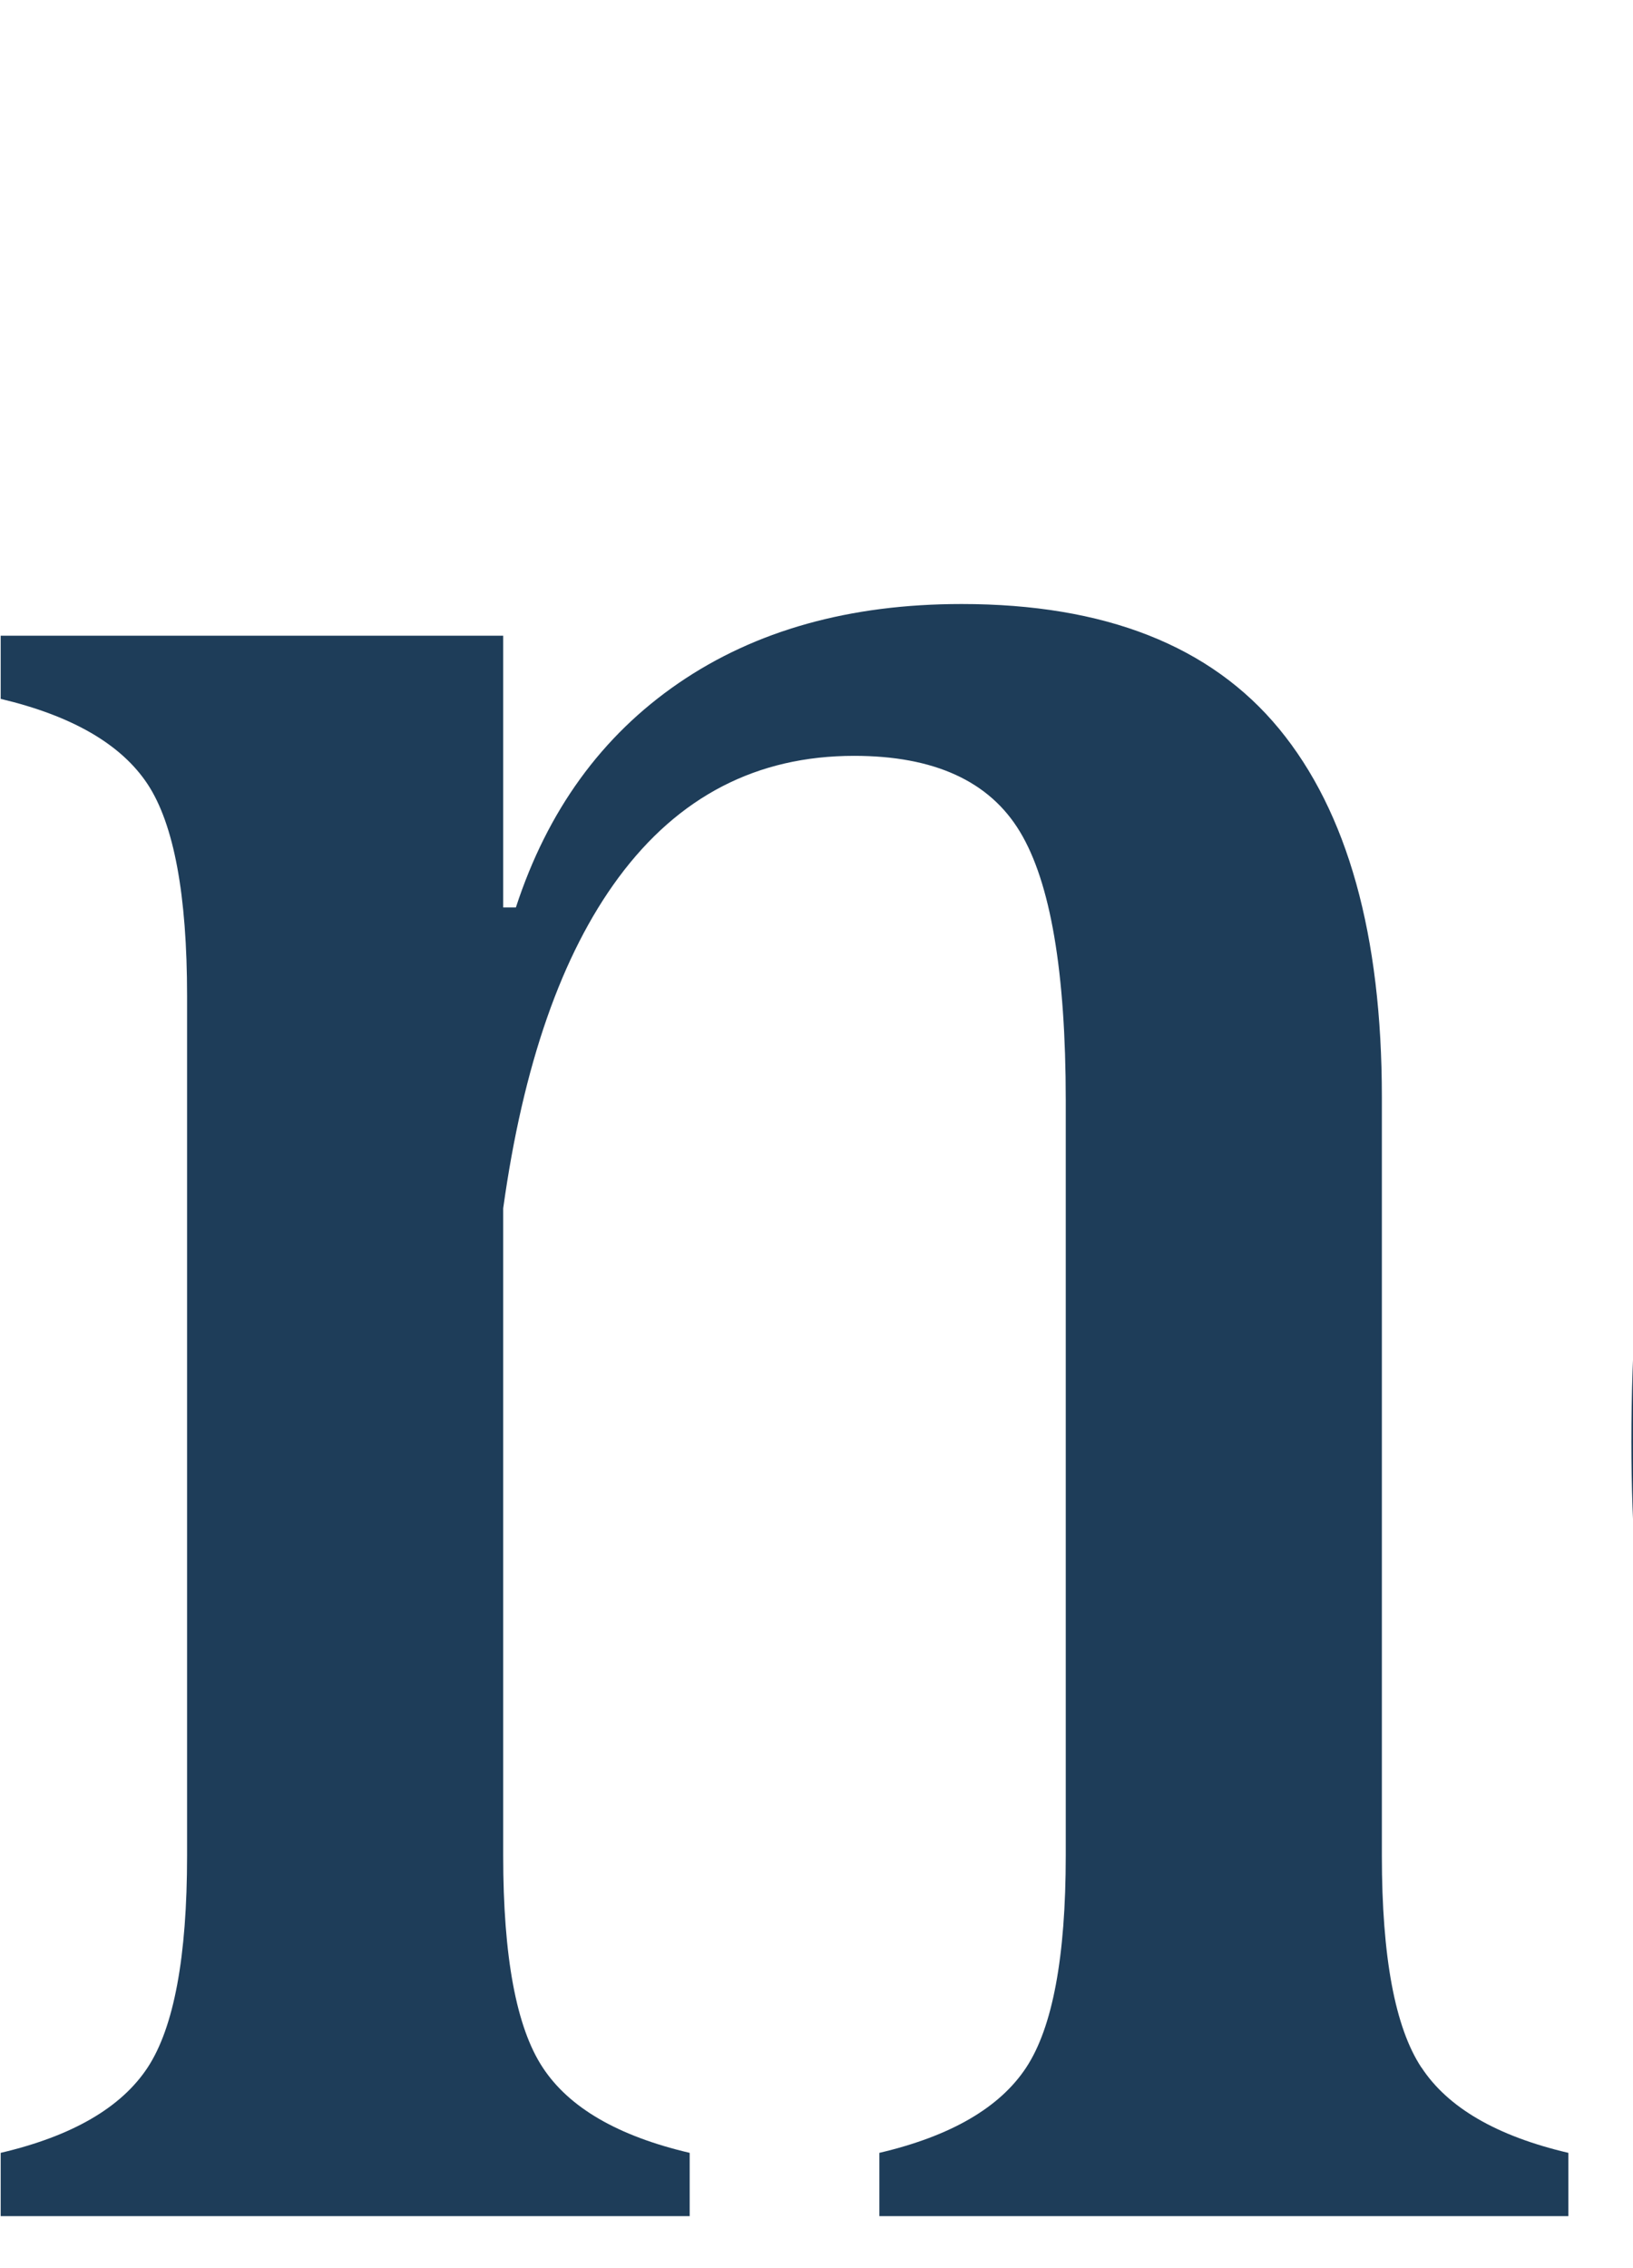 <svg width="193" height="268" viewBox="0 0 193 268" fill="none" xmlns="http://www.w3.org/2000/svg">
<g clip-path="url(#clip0_3084_2239)">
<path d="M167.99 244.343C164.871 239.619 163.319 231.268 163.319 219.314V129.664C163.319 110.494 159.273 95.983 151.183 86.144C143.079 76.304 130.577 71.385 113.639 71.385C100.433 71.385 89.289 74.504 80.206 80.728C71.111 86.966 64.703 95.8 60.971 107.245H59.471V75.13H0.082V82.594C8.538 84.604 14.332 87.958 17.451 92.682C20.557 97.406 22.11 105.757 22.11 117.711V219.314C22.11 231.268 20.557 239.606 17.451 244.343C14.332 249.08 8.538 252.447 0.082 254.43V261.908H81.511V254.43C73.029 252.447 67.248 249.08 64.142 244.343C61.023 239.619 59.471 231.268 59.471 219.314V142.805C61.819 125.906 66.347 112.843 73.107 103.708C80.206 94.117 89.471 89.328 100.942 89.328C110.403 89.328 116.941 92.316 120.542 98.293C124.157 104.27 125.958 114.853 125.958 130.042V219.314C125.958 231.268 124.405 239.606 121.286 244.343C118.167 249.08 112.386 252.447 103.93 254.43V261.908H185.359V254.43C176.89 252.447 171.109 249.08 168.003 244.343H167.99Z" fill="#1E3D59"/>
<path d="M352.887 244.346C349.768 239.622 348.215 231.27 348.215 219.317V0.424H288.827V7.901C297.283 9.898 303.077 13.265 306.196 17.988C309.302 22.726 310.855 31.064 310.855 43.017V94.198H309.732C304.748 85.481 298.719 79.126 291.62 75.145C284.521 71.165 275.751 69.169 265.286 69.169C250.592 69.169 237.829 72.836 226.998 80.183C216.154 87.529 207.763 98.739 201.787 113.798C195.797 128.87 192.809 147.727 192.809 170.381C192.809 191.299 195.666 209.112 201.408 223.793C207.137 238.486 214.98 249.513 224.936 256.86C234.893 264.207 246.351 267.874 259.296 267.874C272.985 267.874 284.129 264.886 292.729 258.909C301.329 252.932 307.475 244.959 311.22 235.002H312.342V261.897H370.243V254.42C361.774 252.436 355.98 249.07 352.874 244.333L352.887 244.346ZM273.898 249.2C260.692 249.2 250.422 242.61 243.075 229.404C235.728 216.211 232.062 196.036 232.062 168.893C232.062 150.219 233.993 134.521 237.856 121.824C241.718 109.113 247.003 99.665 253.724 93.441C260.457 87.216 268.17 84.097 276.887 84.097C286.348 84.097 294.19 88.143 300.415 96.234C306.64 104.337 310.137 114.973 310.881 128.179V199.155C309.889 215.845 306.405 228.36 300.415 236.699C294.438 245.05 285.591 249.2 273.898 249.2Z" fill="#1E3D59"/>
</g>
<defs>
<clipPath id="clip0_3084_2239">
<rect width="193" height="268" fill="white"/>
</clipPath>
</defs>
</svg>
